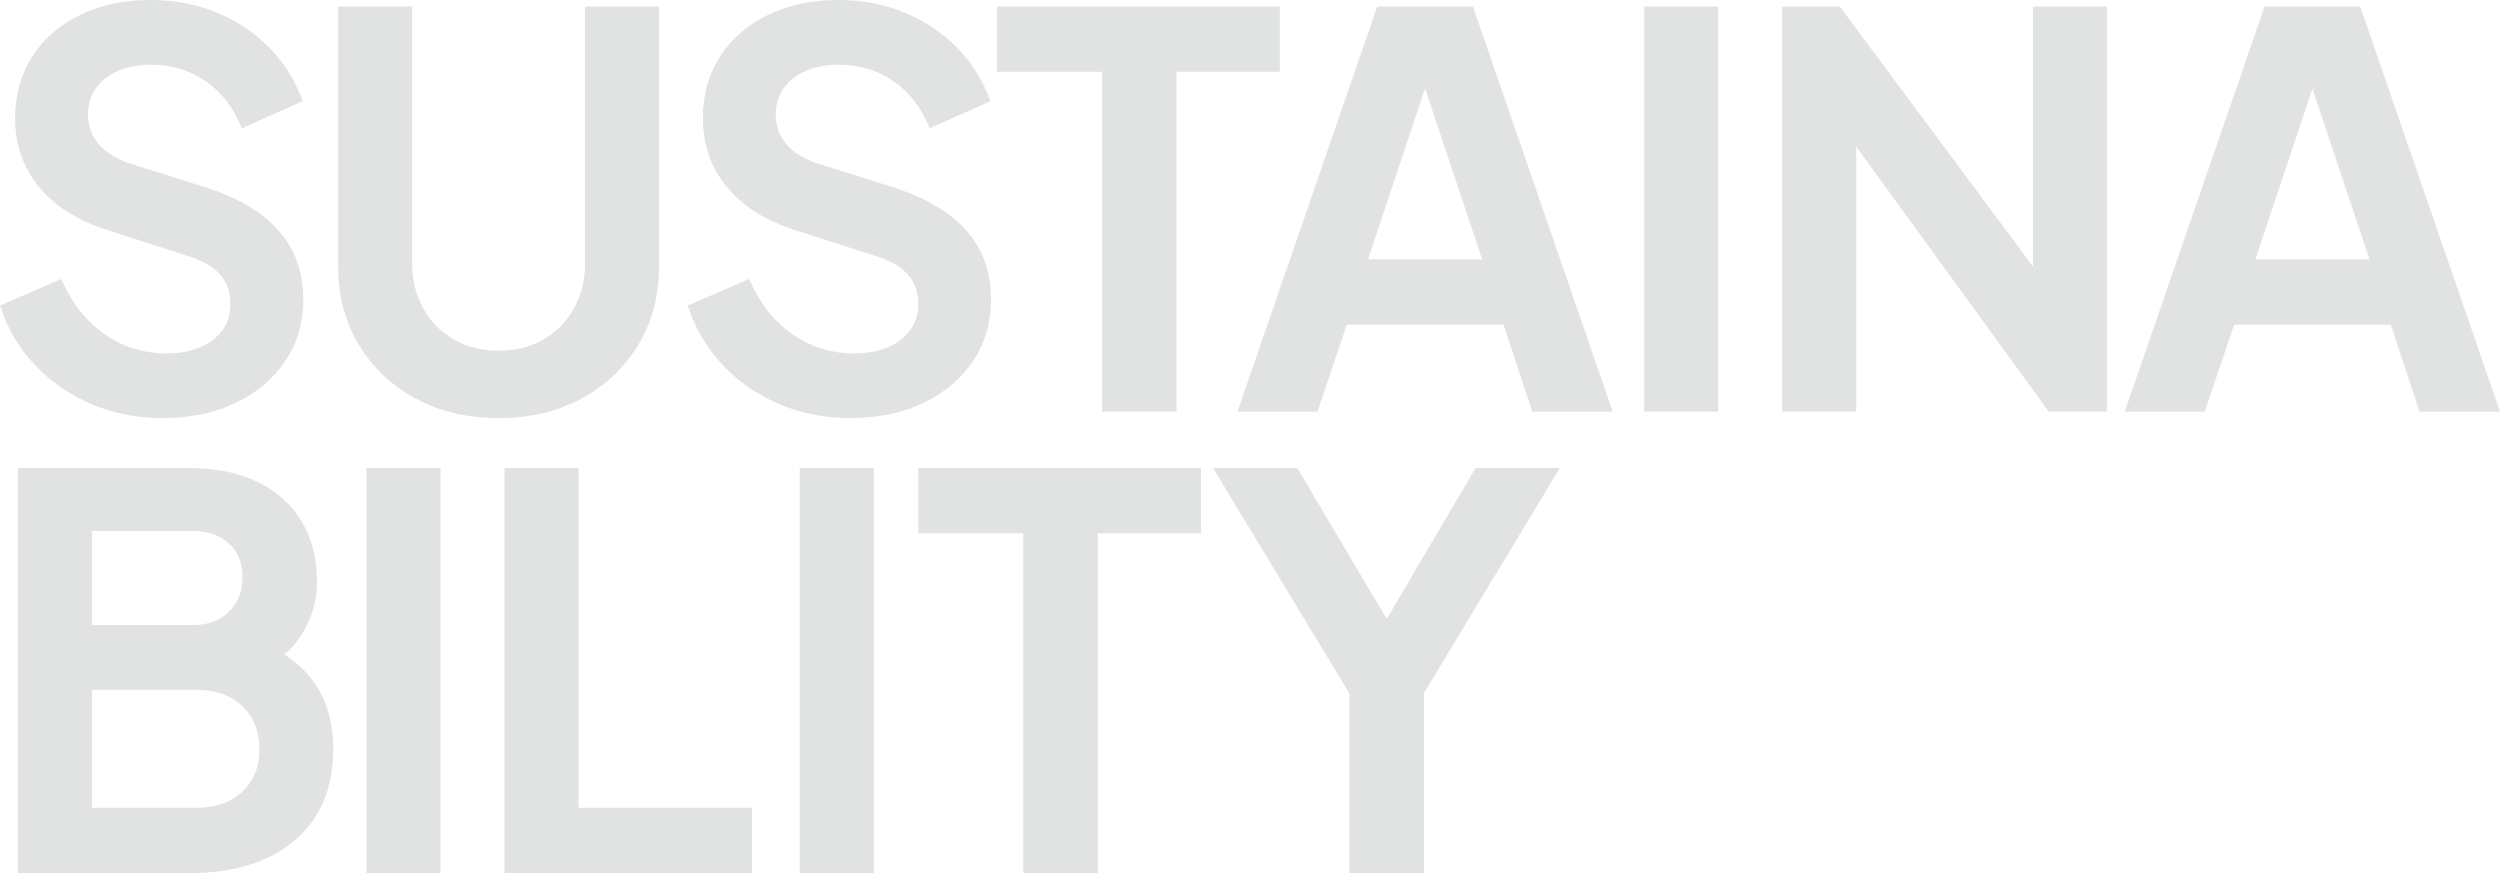 <?xml version="1.0" encoding="UTF-8"?><svg id="_イヤー_2" xmlns="http://www.w3.org/2000/svg" viewBox="0 0 400.9 140"><defs><style>.cls-1{fill:#e1e3e3;}</style></defs><g id="contents"><g><path class="cls-1" d="M26.07,67.05c-4.13,0-7.95-.76-11.47-2.27-3.52-1.51-6.54-3.62-9.07-6.32-2.53-2.7-4.37-5.86-5.54-9.46l9.85-4.27c1.57,3.72,3.84,6.64,6.8,8.76,2.96,2.12,6.31,3.18,10.03,3.18,2.09,0,3.91-.33,5.45-1,1.54-.67,2.73-1.58,3.57-2.75,.84-1.16,1.26-2.56,1.26-4.19,0-1.92-.57-3.5-1.7-4.75-1.13-1.25-2.83-2.22-5.1-2.92l-12.47-4.01c-5.06-1.57-8.86-3.92-11.42-7.06-2.56-3.14-3.84-6.83-3.84-11.07,0-3.72,.92-7,2.75-9.85,1.83-2.85,4.39-5.07,7.67-6.67,3.28-1.6,7.05-2.4,11.29-2.4,3.89,0,7.47,.68,10.72,2.05,3.25,1.37,6.06,3.26,8.41,5.67,2.35,2.41,4.11,5.25,5.28,8.5l-9.77,4.36c-1.28-3.25-3.2-5.77-5.75-7.54-2.56-1.77-5.52-2.66-8.89-2.66-1.98,0-3.72,.33-5.23,1-1.51,.67-2.69,1.6-3.53,2.79-.84,1.19-1.26,2.6-1.26,4.23,0,1.8,.58,3.39,1.74,4.75,1.16,1.37,2.93,2.43,5.32,3.18l11.94,3.75c5.17,1.69,9.05,4.01,11.64,6.97,2.59,2.96,3.88,6.63,3.88,10.99,0,3.72-.96,7-2.88,9.85-1.92,2.85-4.56,5.09-7.93,6.71-3.37,1.63-7.3,2.44-11.77,2.44Z"/><path class="cls-1" d="M79.95,67.05c-5,0-9.43-1.05-13.3-3.14-3.87-2.09-6.9-4.97-9.11-8.63-2.21-3.66-3.31-7.82-3.31-12.47V1.05h11.86V42.2c0,2.67,.59,5.09,1.79,7.24,1.19,2.15,2.83,3.82,4.93,5.01,2.09,1.19,4.48,1.79,7.15,1.79s5.13-.59,7.19-1.79c2.06-1.19,3.69-2.86,4.88-5.01,1.19-2.15,1.79-4.56,1.79-7.24V1.05h11.86V42.81c0,4.65-1.1,8.81-3.31,12.47-2.21,3.66-5.25,6.54-9.11,8.63-3.87,2.09-8.3,3.14-13.3,3.14Z"/><path class="cls-1" d="M136.36,67.05c-4.13,0-7.95-.76-11.47-2.27-3.52-1.51-6.54-3.62-9.07-6.32-2.53-2.7-4.37-5.86-5.54-9.46l9.85-4.27c1.57,3.72,3.84,6.64,6.8,8.76,2.96,2.12,6.31,3.18,10.03,3.18,2.09,0,3.91-.33,5.45-1,1.54-.67,2.73-1.58,3.57-2.75,.84-1.16,1.26-2.56,1.26-4.19,0-1.92-.57-3.5-1.7-4.75-1.13-1.25-2.83-2.22-5.1-2.92l-12.47-4.01c-5.06-1.57-8.86-3.92-11.42-7.06-2.56-3.14-3.84-6.83-3.84-11.07,0-3.72,.92-7,2.75-9.85,1.83-2.85,4.39-5.07,7.67-6.67,3.28-1.6,7.05-2.4,11.29-2.4,3.89,0,7.47,.68,10.72,2.05,3.25,1.37,6.06,3.26,8.41,5.67,2.35,2.41,4.11,5.25,5.28,8.5l-9.77,4.36c-1.28-3.25-3.2-5.77-5.75-7.54-2.56-1.77-5.52-2.66-8.89-2.66-1.98,0-3.72,.33-5.23,1-1.51,.67-2.69,1.6-3.53,2.79-.84,1.19-1.26,2.6-1.26,4.23,0,1.8,.58,3.39,1.74,4.75,1.16,1.37,2.93,2.43,5.32,3.18l11.94,3.75c5.17,1.69,9.05,4.01,11.64,6.97,2.59,2.96,3.88,6.63,3.88,10.99,0,3.72-.96,7-2.88,9.85-1.92,2.85-4.56,5.09-7.93,6.71-3.37,1.63-7.3,2.44-11.77,2.44Z"/><path class="cls-1" d="M176.73,66V11.51h-16.83V1.05h45.34V11.51h-16.57v54.49h-11.94Z"/><path class="cls-1" d="M198.44,66L220.85,1.05h15.35l22.41,64.96h-12.9l-4.62-13.95h-25.11l-4.71,13.95h-12.82Zm20.93-24.41h18.31l-10.81-32.35h3.31l-10.81,32.35Z"/><path class="cls-1" d="M263.66,66V1.05h11.86V66h-11.86Z"/><path class="cls-1" d="M285.8,66V1.05h9.24l35.75,48.13-4.79,.96V1.05h11.86V66h-9.33l-35.22-48.48,4.36-.96v49.44h-11.86Z"/><path class="cls-1" d="M340.73,66L363.14,1.05h15.35l22.41,64.96h-12.9l-4.62-13.95h-25.11l-4.71,13.95h-12.82Zm20.93-24.41h18.31l-10.81-32.35h3.31l-10.81,32.35Z"/><path class="cls-1" d="M2.88,140V75.05H30.25c4.3,0,7.98,.74,11.03,2.22,3.05,1.48,5.41,3.58,7.06,6.28,1.66,2.7,2.49,5.97,2.49,9.81,0,2.96-.8,5.74-2.4,8.33-1.6,2.59-4.14,4.72-7.63,6.41v-5.49c3.2,1.22,5.72,2.73,7.59,4.53,1.86,1.8,3.17,3.81,3.92,6.02,.75,2.21,1.13,4.53,1.13,6.98,0,6.22-2.05,11.09-6.15,14.6-4.1,3.52-9.78,5.28-17.05,5.28H2.88Zm11.86-39.76H30.87c2.44,0,4.39-.71,5.84-2.14,1.45-1.42,2.18-3.27,2.18-5.54s-.73-4.07-2.18-5.41c-1.45-1.34-3.4-2.01-5.84-2.01H14.74v15.08Zm0,29.3H31.48c3.08,0,5.54-.86,7.37-2.57,1.83-1.71,2.75-4,2.75-6.84s-.92-5.14-2.75-6.89c-1.83-1.74-4.29-2.62-7.37-2.62H14.74v18.92Z"/><path class="cls-1" d="M58.77,140V75.05h11.86v64.96h-11.86Z"/><path class="cls-1" d="M80.91,140V75.05h11.86v54.49h27.81v10.46h-39.67Z"/><path class="cls-1" d="M128.25,140V75.05h11.86v64.96h-11.86Z"/><path class="cls-1" d="M164.09,140v-54.49h-16.83v-10.46h45.34v10.46h-16.57v54.49h-11.94Z"/><path class="cls-1" d="M216.4,140v-28.77l-21.88-36.18h13.51l16.74,28.25h-4.79l16.65-28.25h13.51l-21.8,36.1v28.86h-11.95Z"/></g></g></svg>